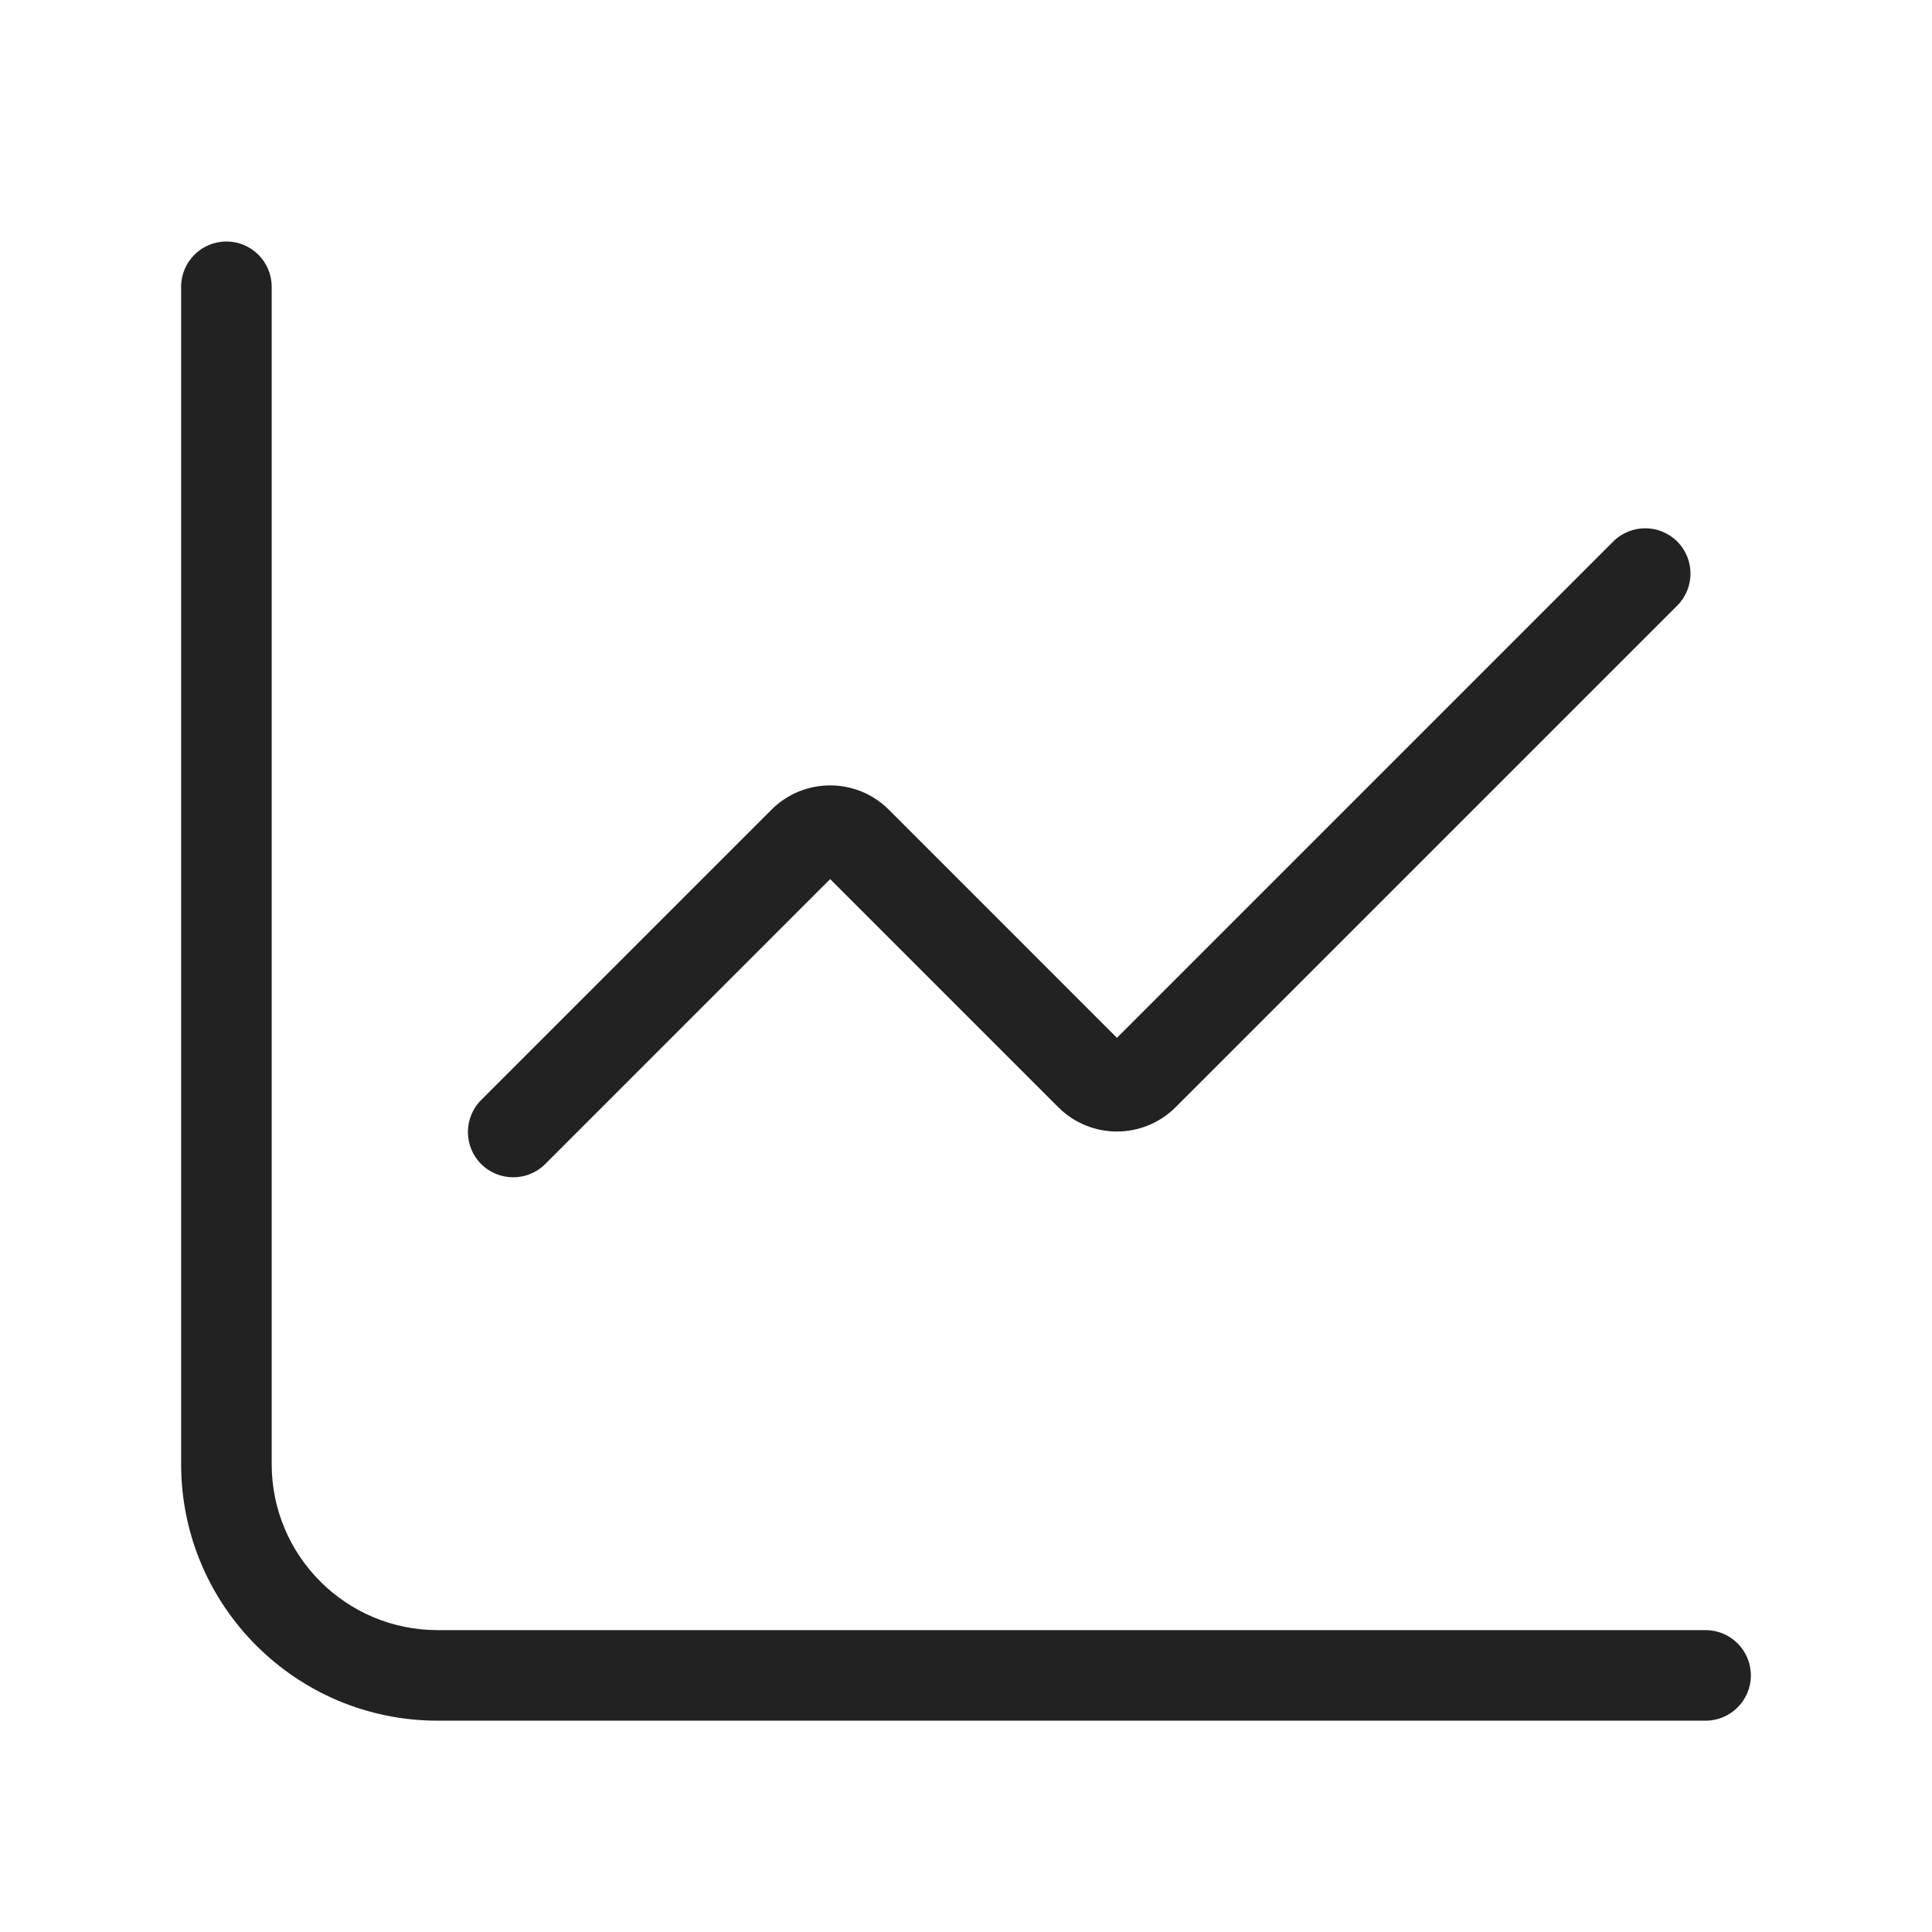 <svg width="64" height="64" viewBox="0 0 64 64" fill="none" xmlns="http://www.w3.org/2000/svg">
<path d="M9 9.5C9 8.672 8.328 8 7.5 8C6.672 8 6 8.672 6 9.5V48.5C6 53.194 9.806 57 14.5 57H56.5C57.328 57 58 56.328 58 55.5C58 54.672 57.328 54 56.5 54H14.5C11.462 54 9 51.538 9 48.5V9.5Z" fill="#222222"/>
<path d="M55.561 20.061C56.146 19.475 56.146 18.525 55.561 17.939C54.975 17.354 54.025 17.354 53.439 17.939L37 34.379L29.445 26.823C28.371 25.749 26.629 25.749 25.555 26.823L15.939 36.439C15.354 37.025 15.354 37.975 15.939 38.561C16.525 39.146 17.475 39.146 18.061 38.561L27.5 29.121L35.056 36.677C36.129 37.751 37.871 37.751 38.944 36.677L55.561 20.061Z" fill="#222222"/>
</svg>
